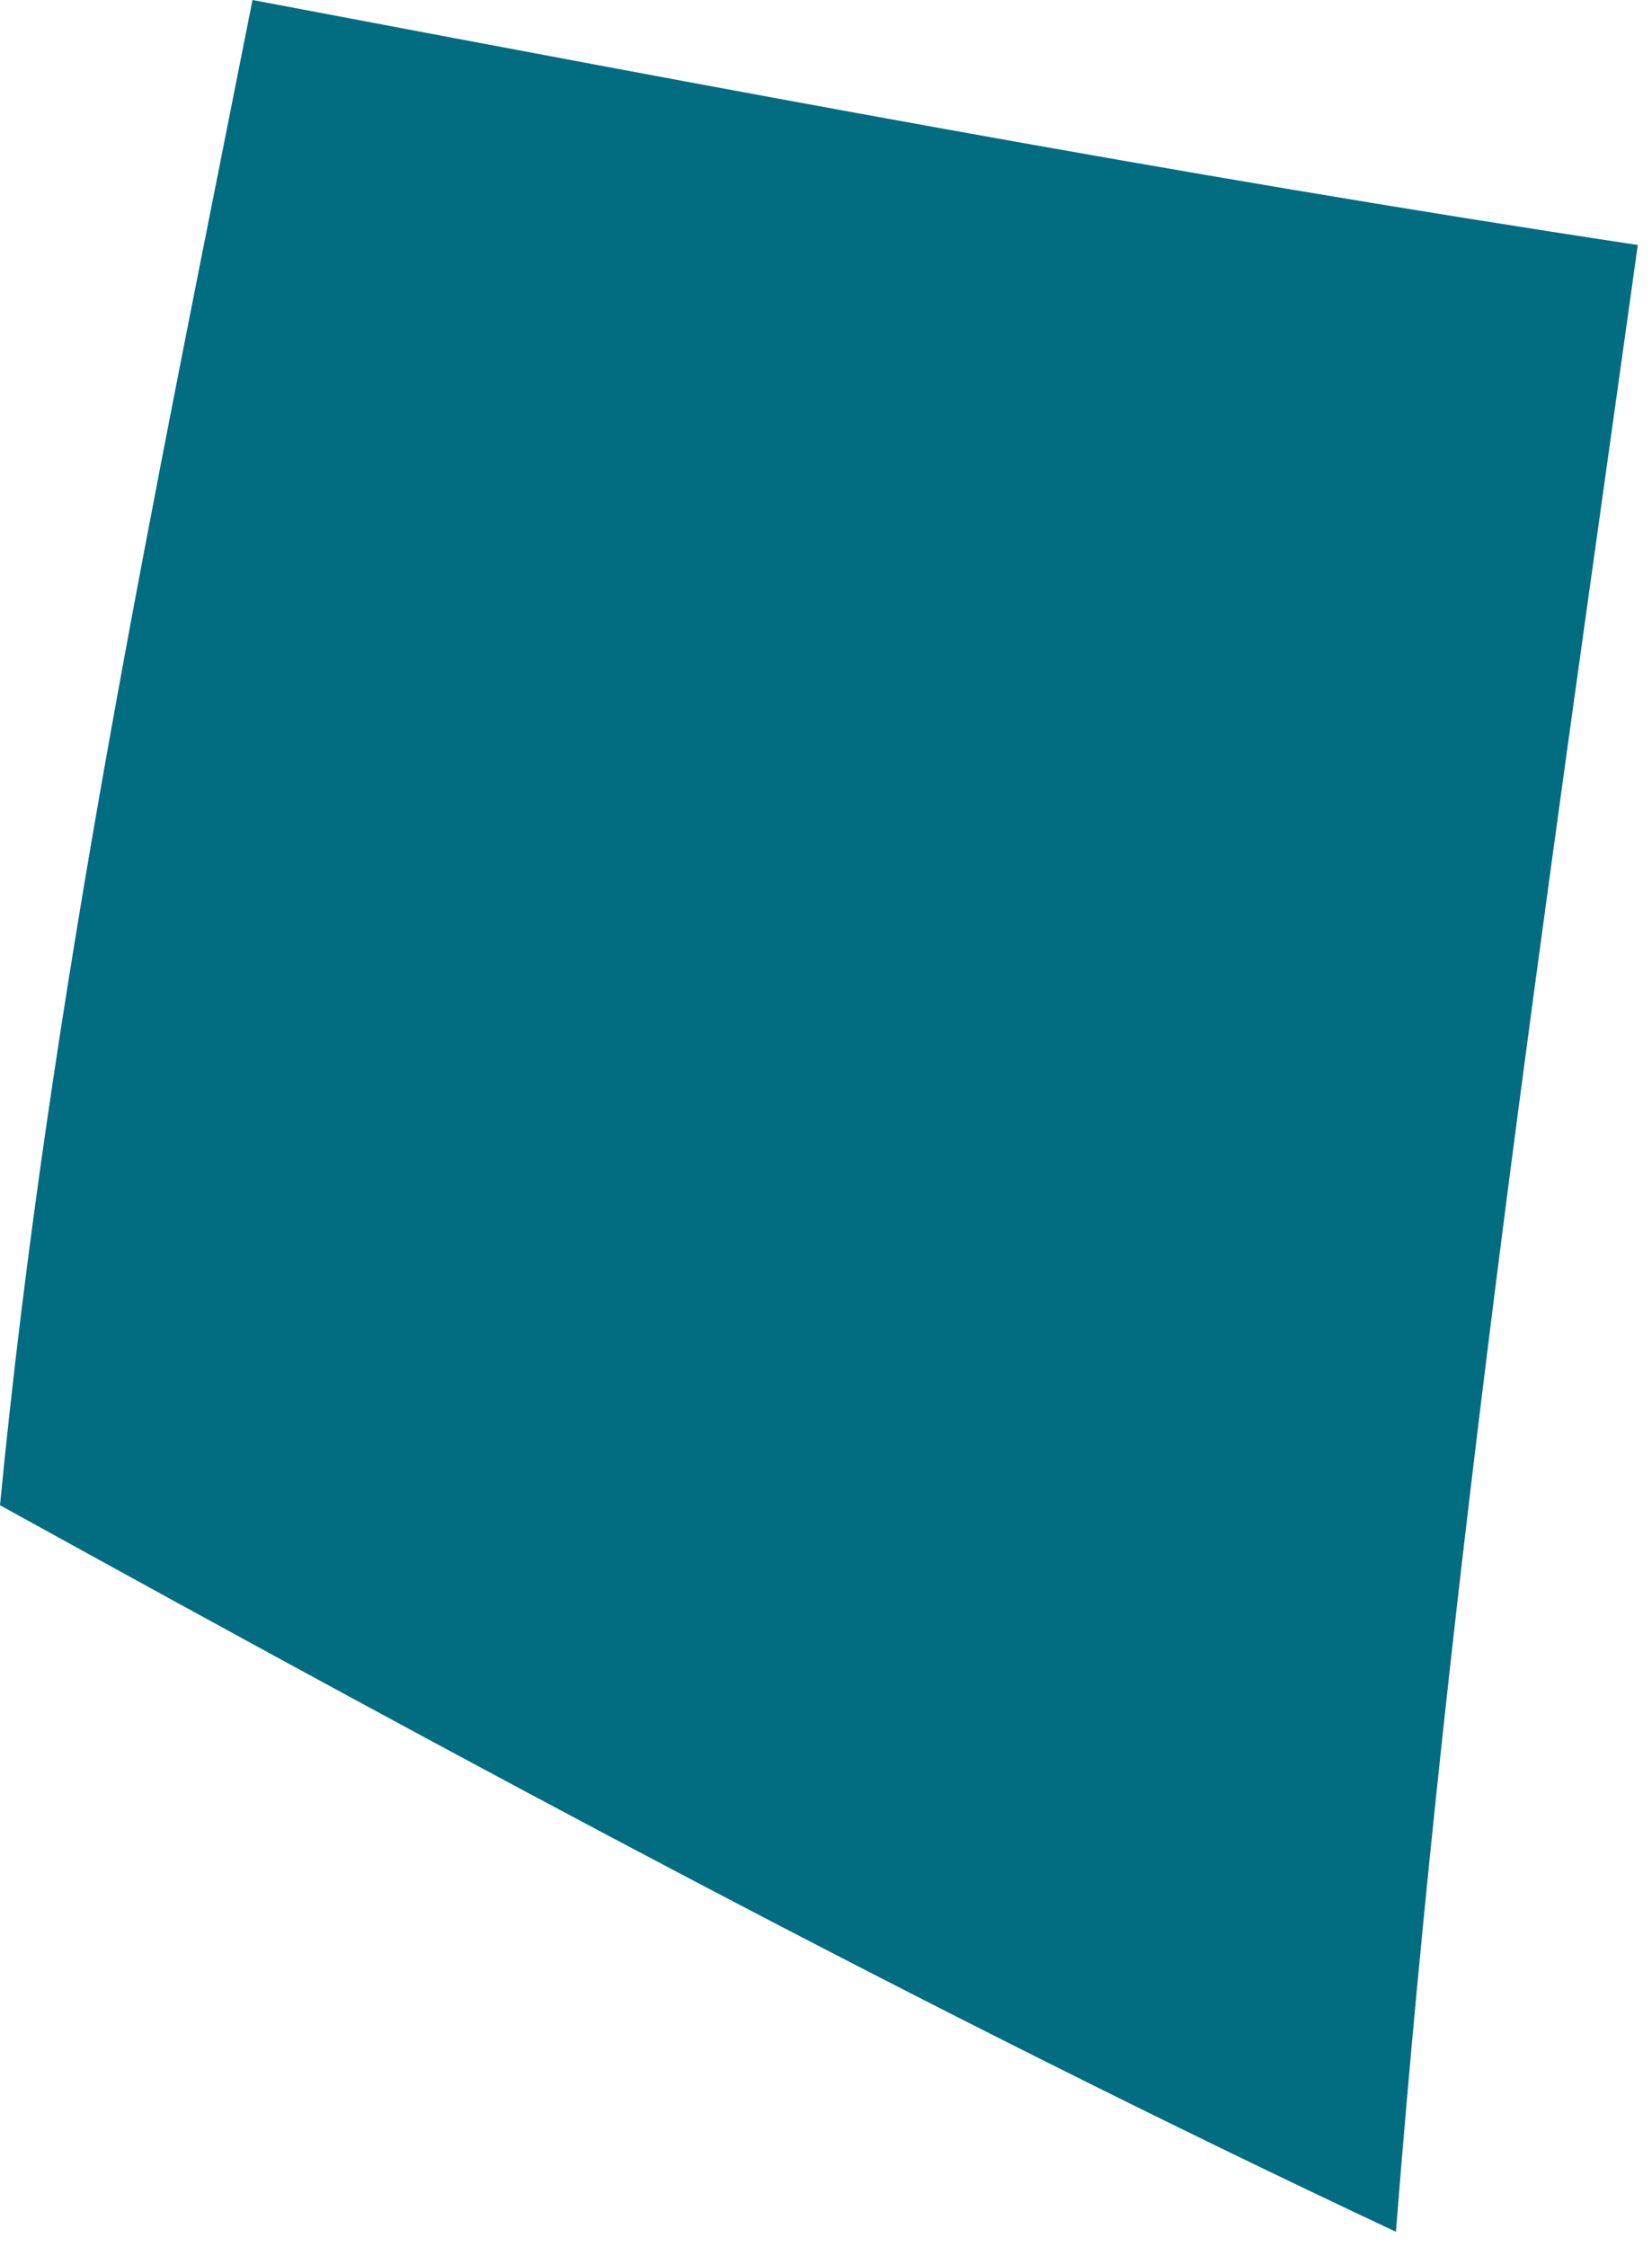 <?xml version="1.0" encoding="utf-8"?>
<svg xmlns="http://www.w3.org/2000/svg" fill="none" height="100%" overflow="visible" preserveAspectRatio="none" style="display: block;" viewBox="0 0 25 34" width="100%">
<path d="M21.125 33.77C13.953 30.401 6.975 26.627 0 22.776C0.742 15.095 2.332 7.528 3.821 0C10.797 1.319 17.773 2.647 24.785 3.707C23.391 13.693 21.915 23.694 21.125 33.77Z" fill="#026C80" id="Trazado 22139"/>
</svg>